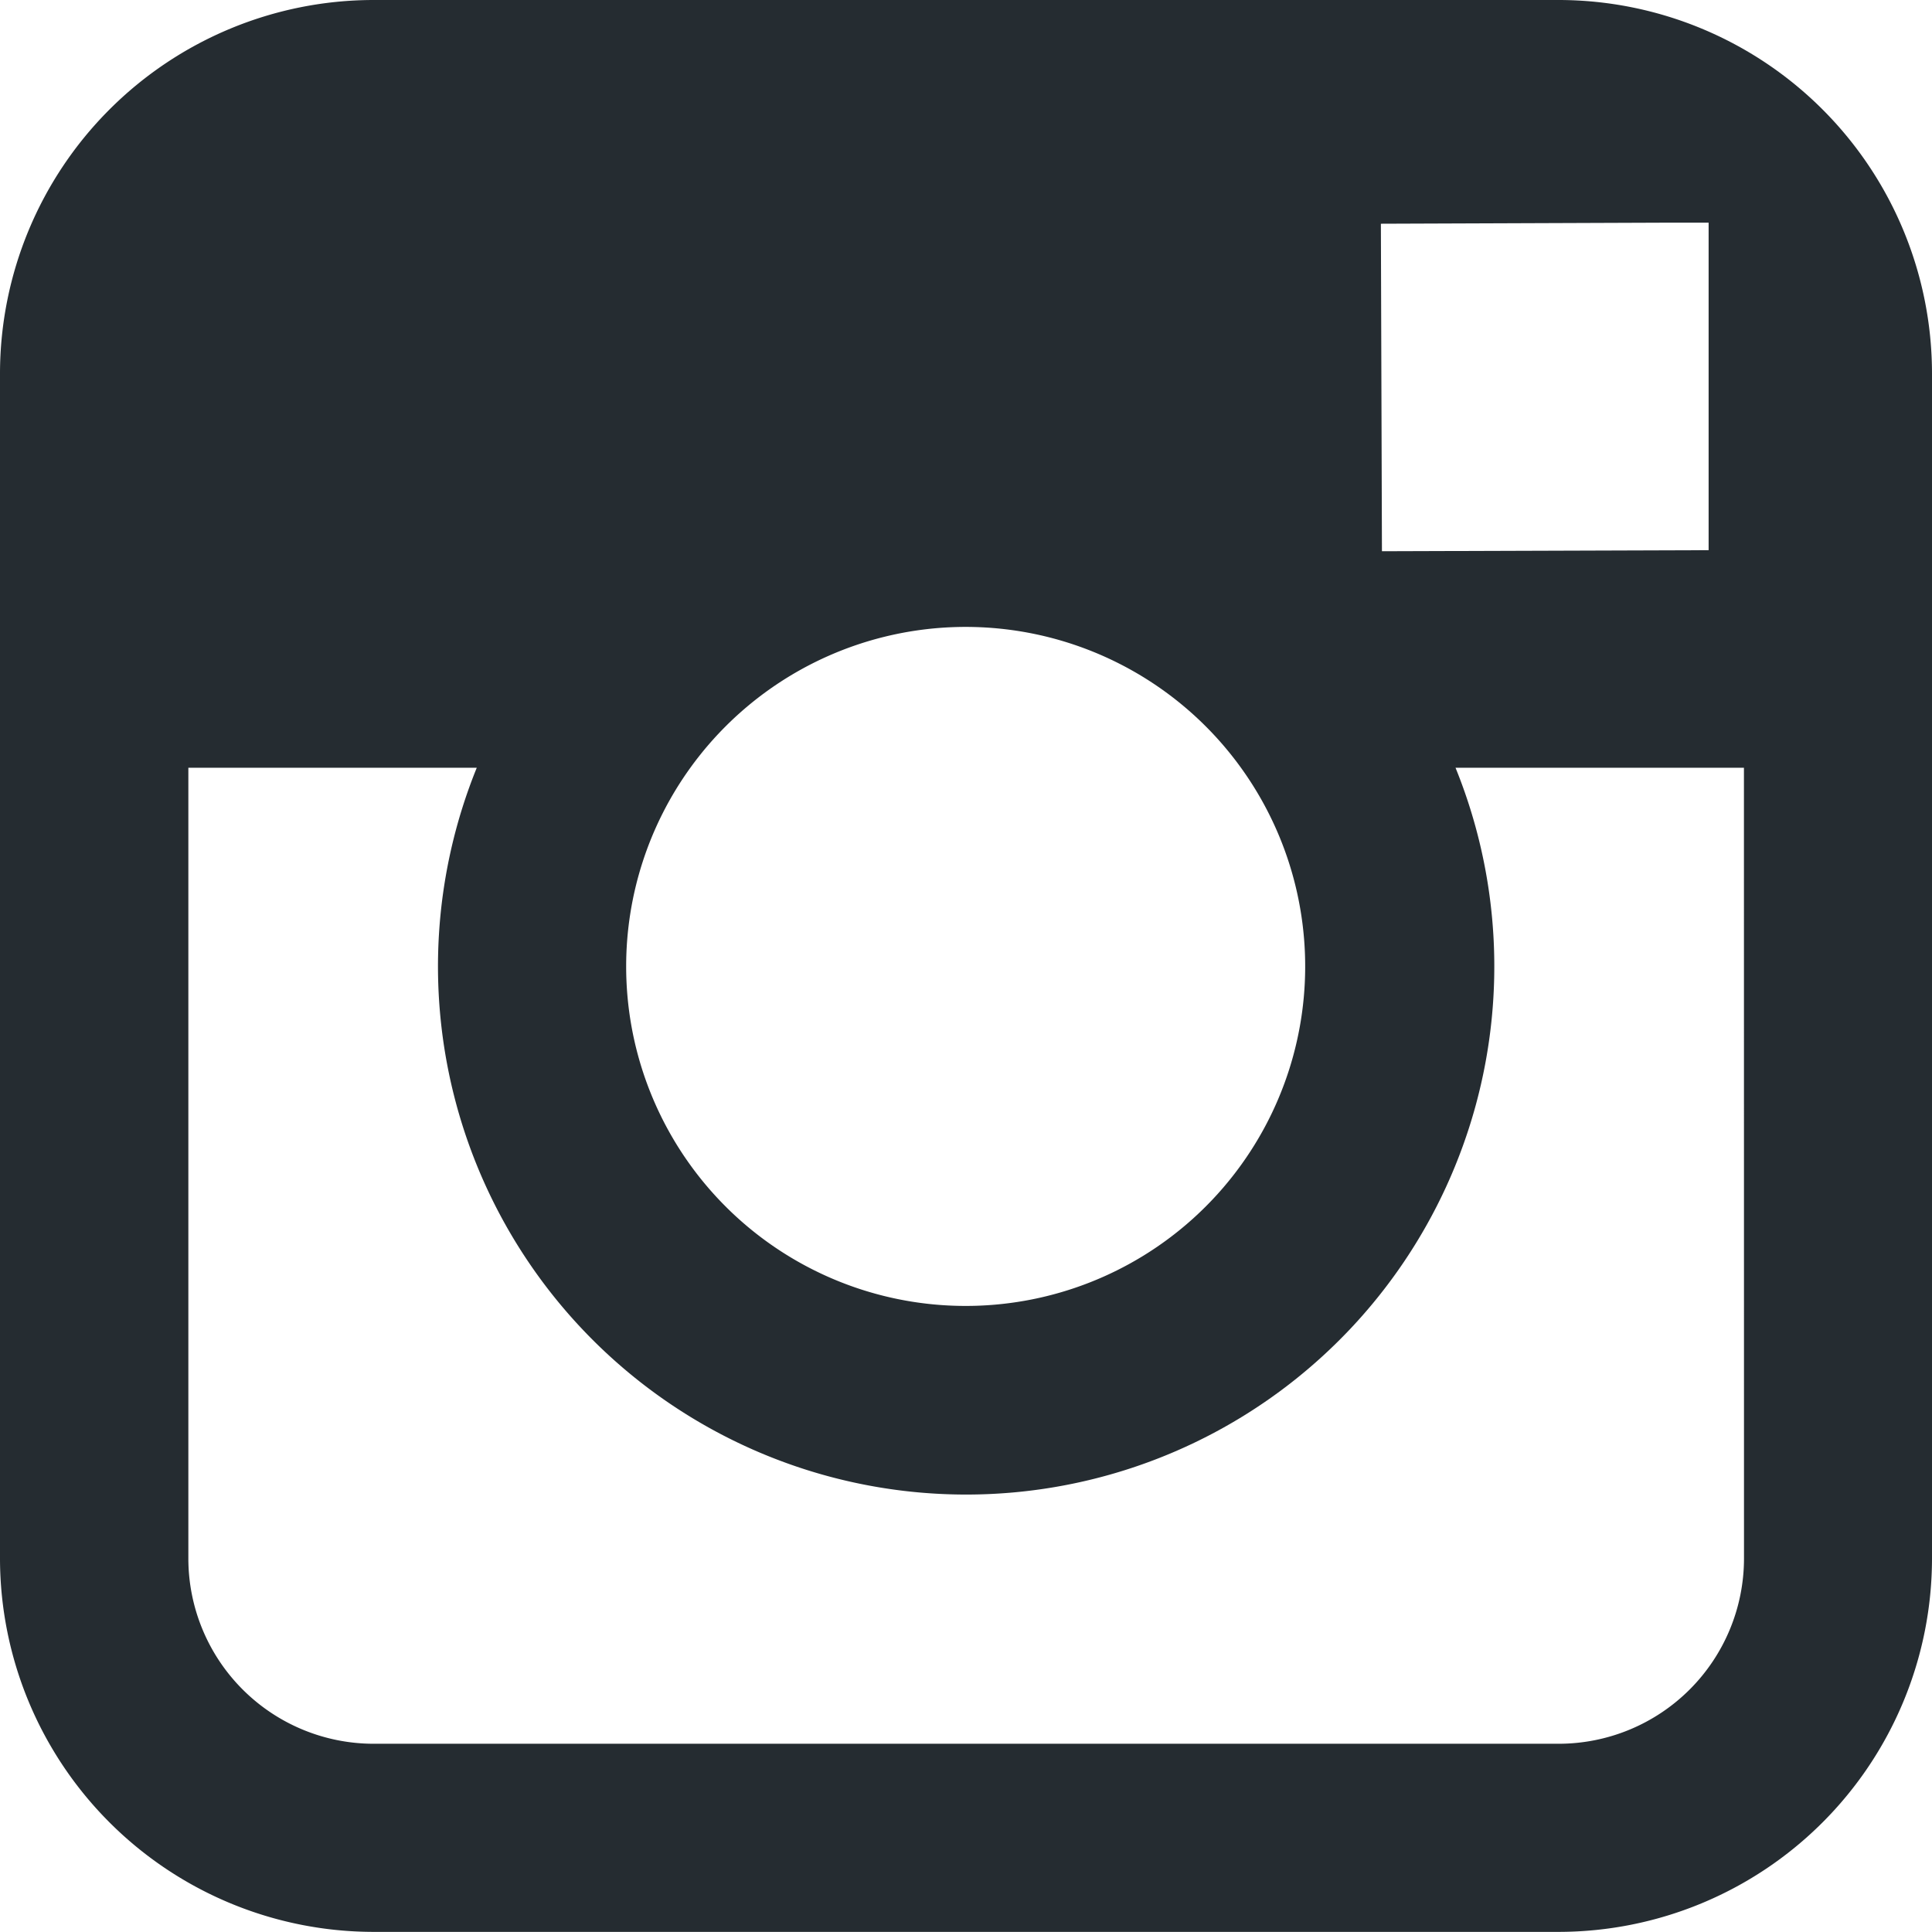 <svg xmlns="http://www.w3.org/2000/svg" width="32.823" height="32.821" viewBox="0 0 32.823 32.821">
  <path id="Path_4897" data-name="Path 4897" d="M932.043,6129.451H911.907a6.351,6.351,0,0,0-6.344,6.342v20.137a6.351,6.351,0,0,0,6.344,6.342h20.136a6.349,6.349,0,0,0,6.343-6.342v-20.137A6.349,6.349,0,0,0,932.043,6129.451Zm1.82,3.783.728,0v5.564l-5.55.018-.018-5.564Zm-16.571,9.26a5.768,5.768,0,1,1-1.091,3.368A5.767,5.767,0,0,1,917.292,6142.494Zm17.9,13.436a3.149,3.149,0,0,1-3.147,3.146H911.907a3.149,3.149,0,0,1-3.144-3.146v-13.436h4.9a8.973,8.973,0,1,0,16.628,0h4.9Z" transform="translate(-905.563 -6129.451)" fill="#252c31"/>
</svg>
